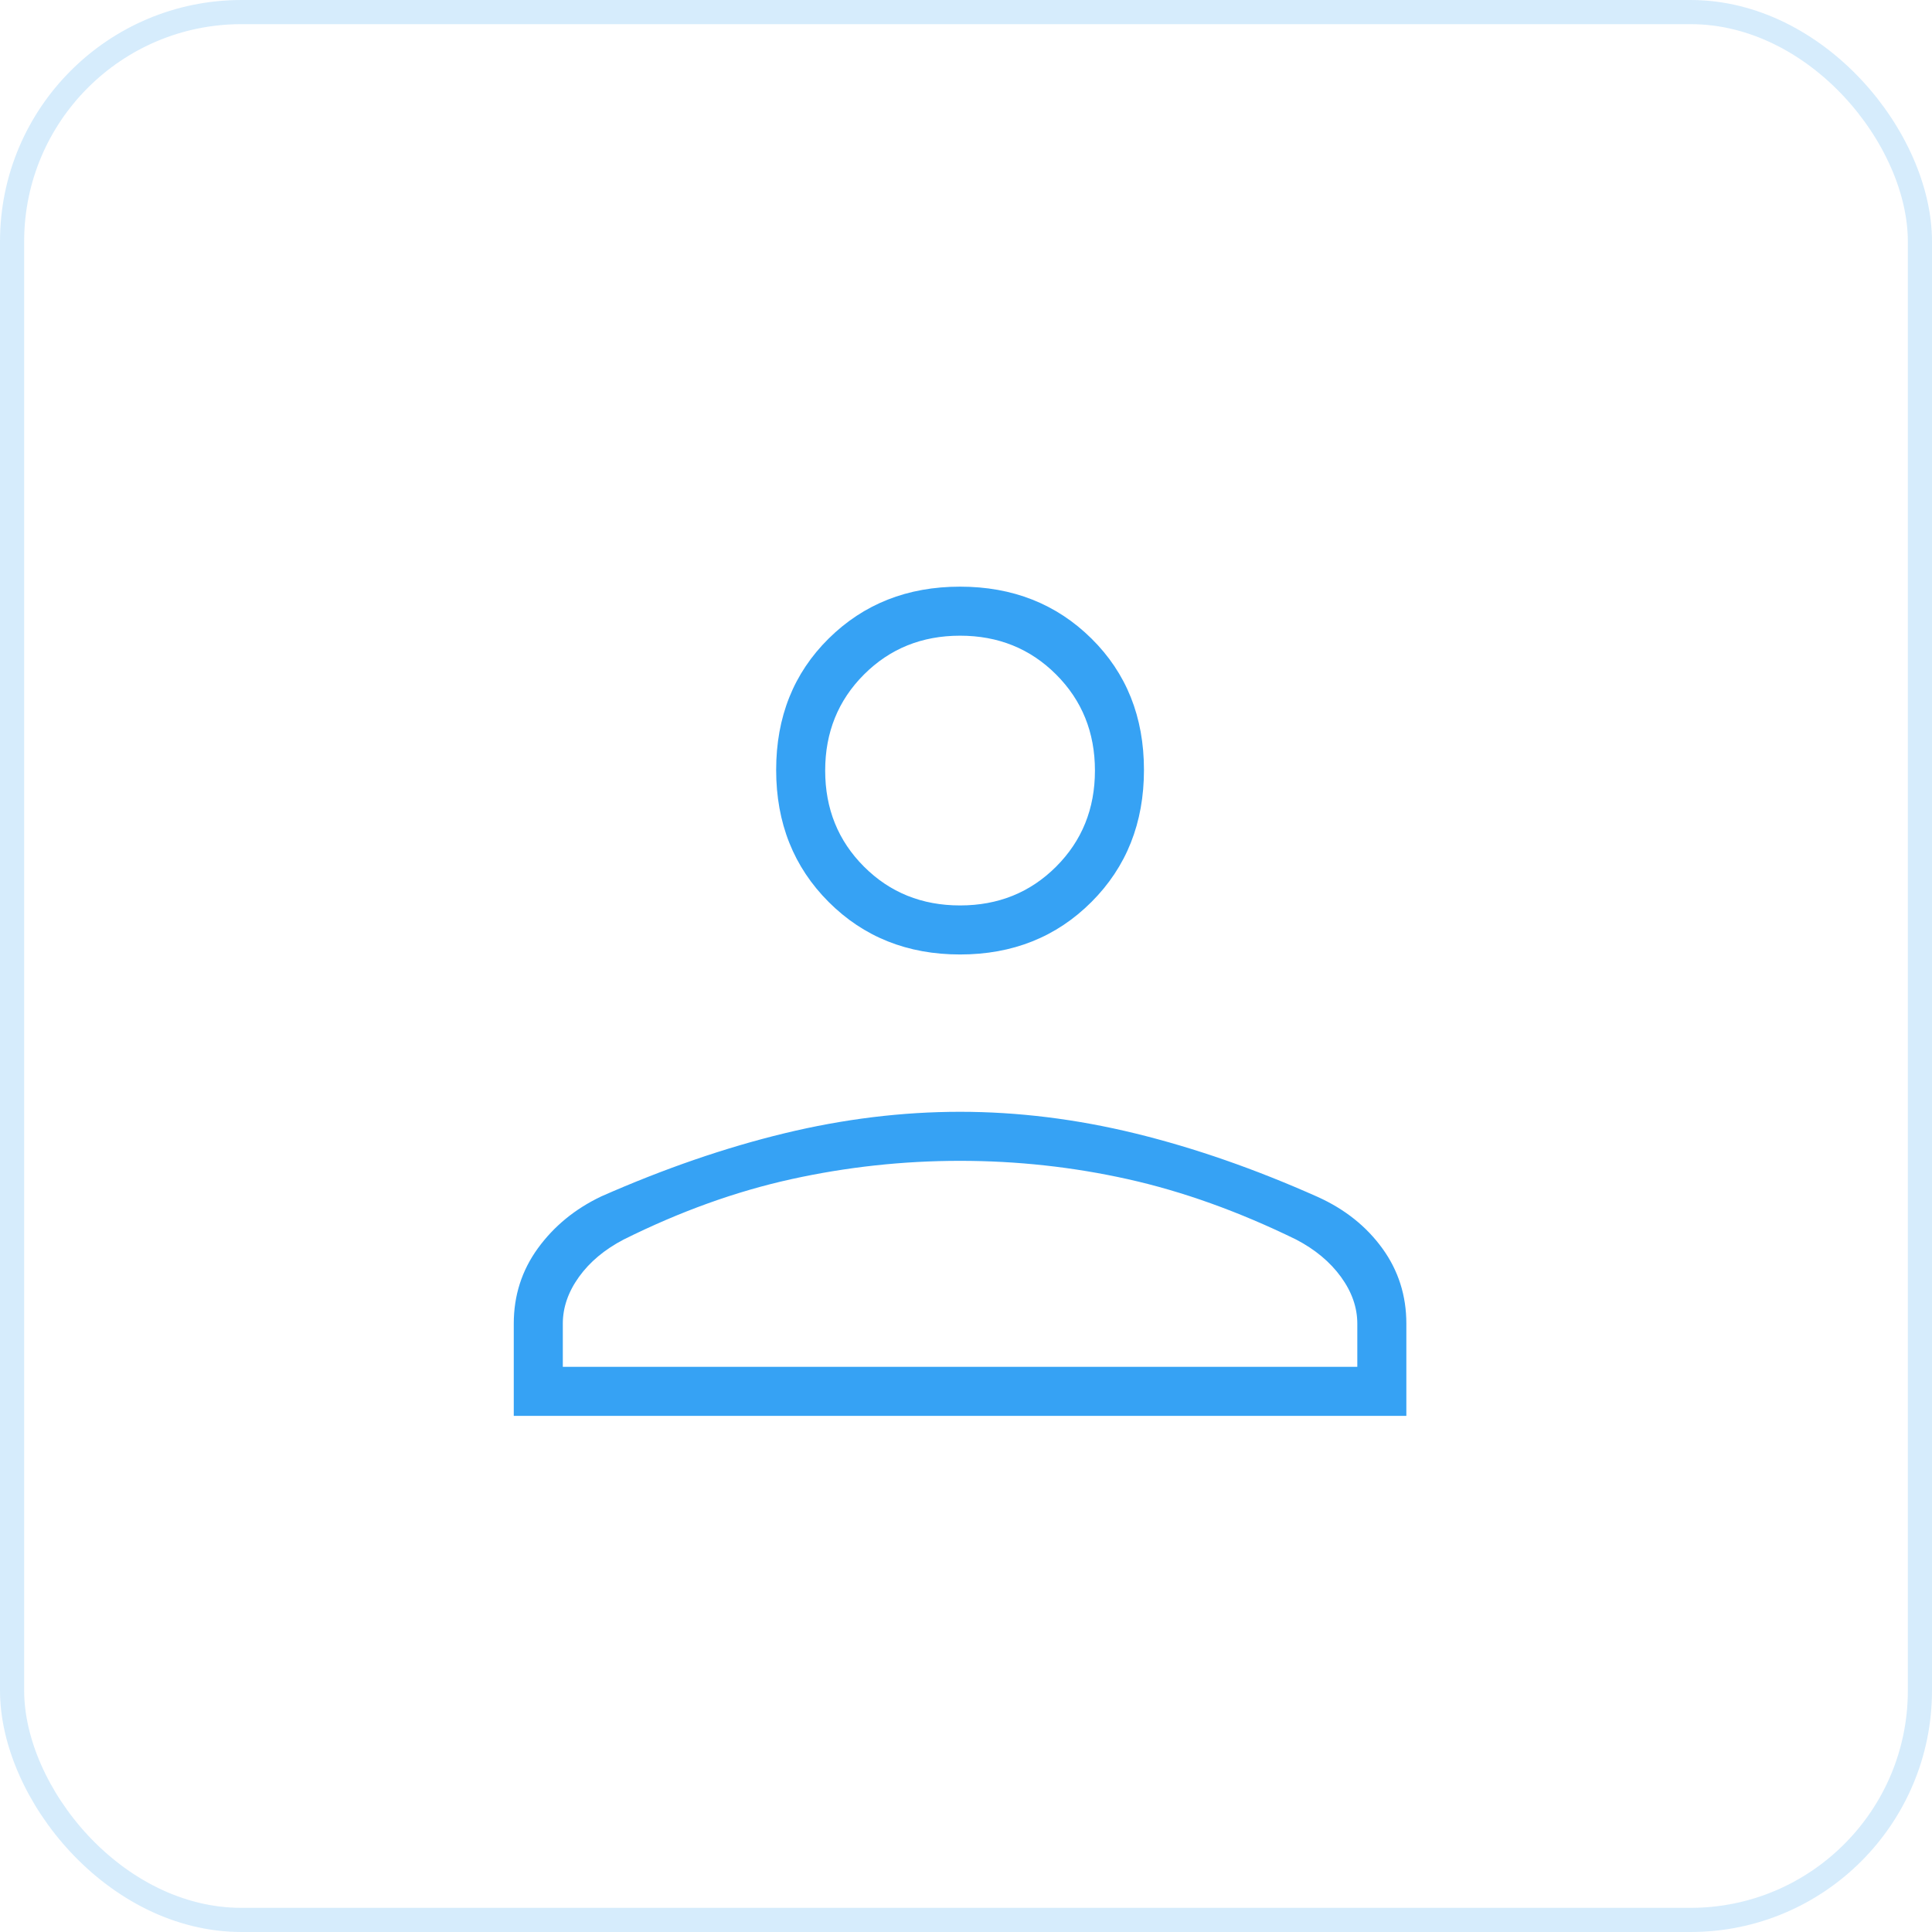 <?xml version="1.0" encoding="UTF-8" standalone="no"?>
<svg
   width="80"
   height="80"
   viewBox="0 0 80 80"
   fill="none"
   version="1.1"
   id="svg1"
   sodipodi:docname="industry_1.svg"
   xml:space="preserve"
   inkscape:version="1.4.2 (ebf0e940, 2025-05-08)"
   xmlns:inkscape="http://www.inkscape.org/namespaces/inkscape"
   xmlns:sodipodi="http://sodipodi.sourceforge.net/DTD/sodipodi-0.dtd"
   xmlns="http://www.w3.org/2000/svg"
   xmlns:svg="http://www.w3.org/2000/svg"><defs
     id="defs1" /><sodipodi:namedview
     id="namedview1"
     pagecolor="#ffffff"
     bordercolor="#000000"
     borderopacity="0.25"
     inkscape:showpageshadow="2"
     inkscape:pageopacity="0.0"
     inkscape:pagecheckerboard="0"
     inkscape:deskcolor="#d1d1d1"
     inkscape:zoom="5.2967941"
     inkscape:cx="22.655213"
     inkscape:cy="51.540611"
     inkscape:window-width="1488"
     inkscape:window-height="845"
     inkscape:window-x="0"
     inkscape:window-y="39"
     inkscape:window-maximized="0"
     inkscape:current-layer="svg1" /><rect
     opacity="0.2"
     x="0.5"
     y="0.5"
     width="79"
     height="79"
     rx="9.5"
     stroke="#7444FD"
     id="rect1"
     style="stroke-width:1;stroke-dasharray:none;stroke:#36a2f4;stroke-opacity:1" /><path
     class="c"
     d="M39.57,37.18c-3.17,0-5.81-1.06-7.92-3.17-2.11-2.11-3.17-4.76-3.17-7.96s1.06-5.84,3.17-7.92c2.11-2.09,4.75-3.13,7.92-3.13s5.81,1.04,7.92,3.13c2.11,2.09,3.17,4.73,3.17,7.92s-1.06,5.85-3.17,7.96c-2.11,2.11-4.75,3.17-7.92,3.17ZM12.65,65v-5.56c0-1.7.49-3.21,1.46-4.55s2.25-2.38,3.82-3.13c3.8-1.68,7.49-2.94,11.05-3.81,3.57-.86,7.09-1.29,10.58-1.29s7,.43,10.57,1.3c3.56.87,7.23,2.15,11.01,3.83,1.63.74,2.93,1.77,3.89,3.1.96,1.33,1.45,2.84,1.45,4.54v5.56H12.65ZM15.61,62.04h47.91v-2.6c0-.98-.33-1.92-.99-2.82s-1.56-1.65-2.7-2.25c-3.46-1.69-6.84-2.9-10.15-3.64-3.31-.74-6.68-1.11-10.11-1.11s-6.83.37-10.17,1.11c-3.35.74-6.72,1.95-10.11,3.64-1.14.6-2.04,1.35-2.69,2.25s-.98,1.84-.98,2.82v2.6h-.01ZM39.57,34.22c2.3,0,4.23-.78,5.79-2.34,1.56-1.56,2.34-3.49,2.34-5.79s-.78-4.23-2.34-5.79c-1.56-1.56-3.49-2.34-5.79-2.34s-4.23.78-5.79,2.34-2.34,3.49-2.34,5.79.78,4.23,2.34,5.79,3.49,2.34,5.79,2.34Z"
     id="path1" /><g
     style="fill:#36a2f4"
     id="g1"
     transform="matrix(0.066,0,0,0.066,8.074,72.843)"><path
       d="m 480,-504.85 q -49.5,0 -82.44,-32.94 -32.94,-32.94 -32.94,-82.83 0,-49.88 32.94,-82.44 32.94,-32.56 82.44,-32.56 49.5,0 82.44,32.56 32.94,32.56 32.94,82.44 0,49.89 -32.94,82.83 -32.94,32.94 -82.44,32.94 z m -280,289.47 v -57.85 q 0,-26.46 15.15,-47.31 15.16,-20.84 39.77,-32.54 59.31,-26.15 115.02,-39.61 55.7,-13.46 110.04,-13.46 54.33,0 109.94,13.57 55.62,13.58 114.51,39.85 25.44,11.5 40.51,32.27 15.06,20.77 15.06,47.23 v 57.85 z m 30.77,-30.77 h 498.46 v -27.08 q 0,-15.23 -10.27,-29.35 -10.27,-14.11 -28.11,-23.42 -54,-26.38 -105.61,-37.88 -51.6,-11.5 -105.24,-11.5 -53.64,0 -105.86,11.5 -52.22,11.5 -105.22,37.88 -17.84,9.31 -28,23.42 -10.15,14.12 -10.15,29.35 z M 480,-535.62 q 35.92,0 60.27,-24.34 24.35,-24.35 24.35,-60.27 0,-35.92 -24.35,-60.27 -24.35,-24.35 -60.27,-24.35 -35.92,0 -60.27,24.35 -24.35,24.35 -24.35,60.27 0,35.92 24.35,60.27 24.35,24.34 60.27,24.34 z m 0,-84.61 z m 0,374.08 z"
       id="path1-8" /></g></svg>
